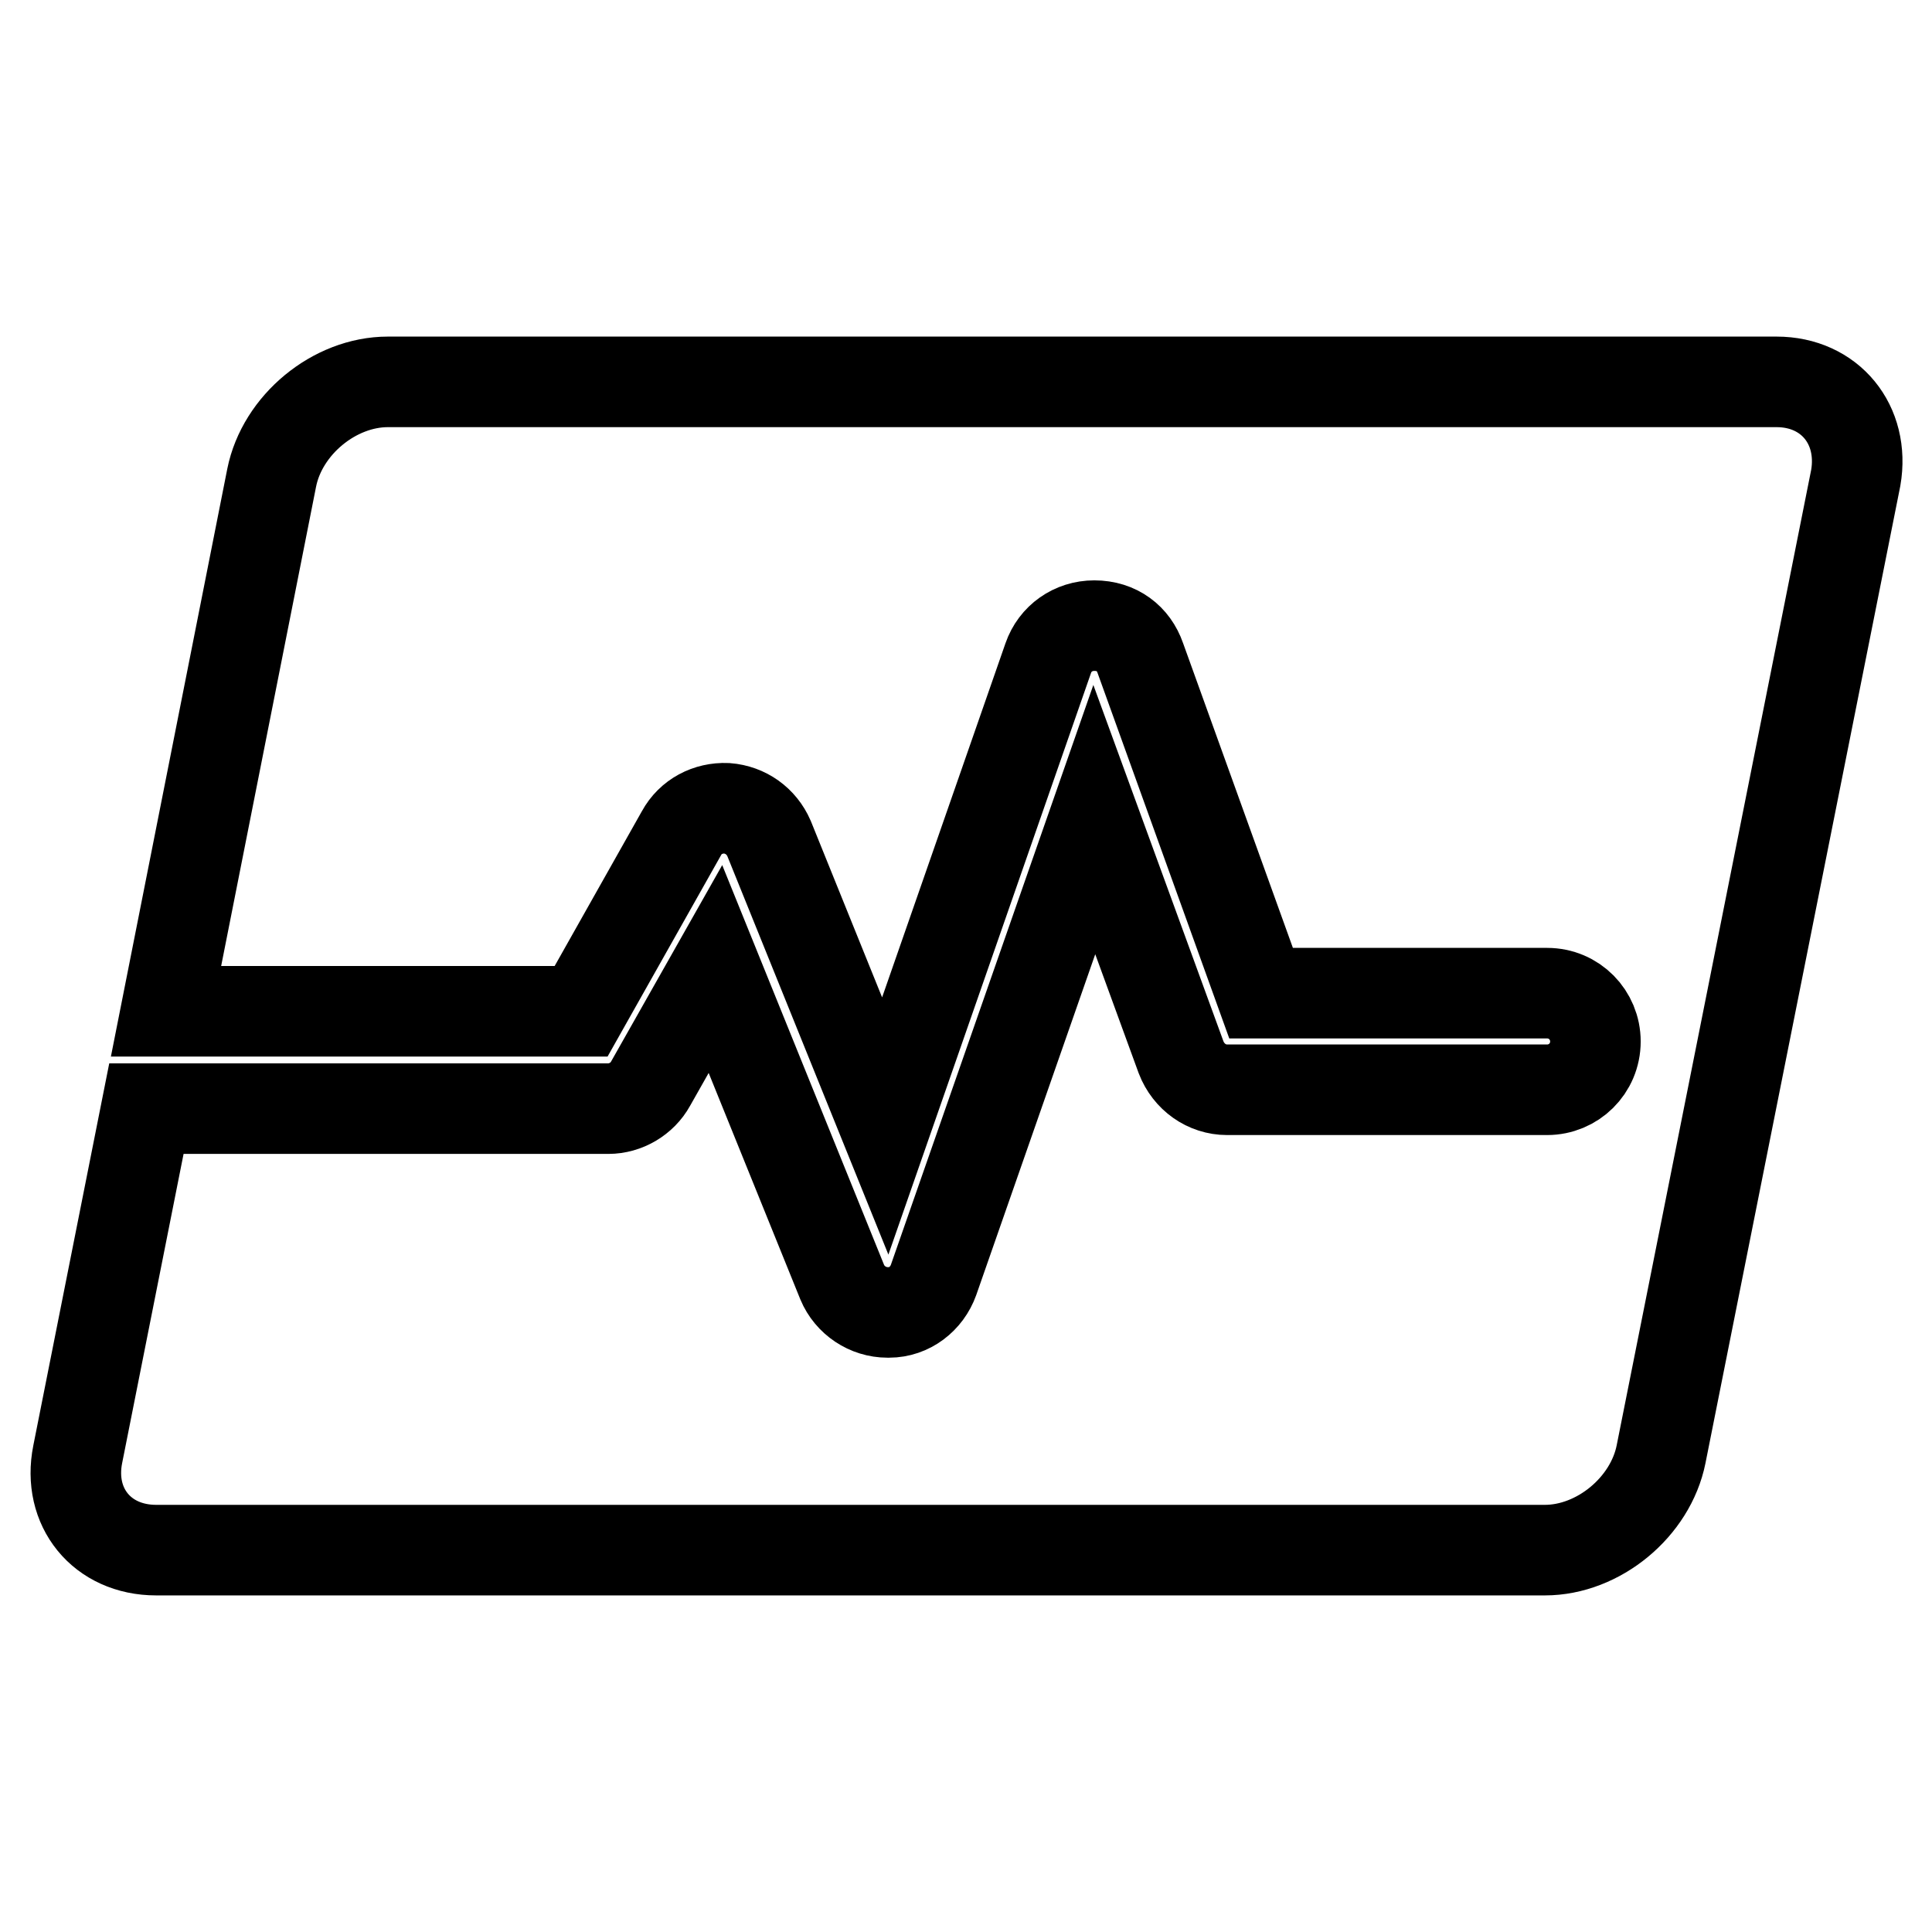<?xml version="1.0" encoding="utf-8"?>
<!-- Svg Vector Icons : http://www.onlinewebfonts.com/icon -->
<!DOCTYPE svg PUBLIC "-//W3C//DTD SVG 1.1//EN" "http://www.w3.org/Graphics/SVG/1.1/DTD/svg11.dtd">
<svg version="1.1" xmlns="http://www.w3.org/2000/svg" xmlns:xlink="http://www.w3.org/1999/xlink" x="0px" y="0px" viewBox="0 0 256 256" enable-background="new 0 0 256 256" xml:space="preserve">
<g> <path stroke-width="12" fill-opacity="0" stroke="#000000"  d="M235.4,50.6h-184c-7.1,0-14,5.7-15.4,12.7L22,134h55l13.3-23.6c1.2-2.2,3.5-3.4,6-3.3 c2.5,0.2,4.6,1.7,5.6,4l15.4,38.1l21.6-62c0.9-2.6,3.3-4.3,6.1-4.3c3,0,5.2,1.7,6.1,4.3l16,44.4h37.9c3.6,0,6.4,2.9,6.4,6.4 c0,3.6-2.9,6.4-6.4,6.4h-42.4c-2.7,0-5.1-1.7-6.1-4.3L145,108.6l-21.3,61c-0.9,2.5-3.2,4.3-5.9,4.3h-0.2c-2.6,0-5-1.6-6-4 l-16.8-41.5l-8.6,15.2c-1.1,2-3.3,3.3-5.6,3.3H19.4l-9.1,45.8c-1.4,7,3.2,12.7,10.4,12.7h184c7.1,0,14-5.7,15.4-12.7l25.8-129.4 C247.1,56.3,242.5,50.6,235.4,50.6L235.4,50.6z"/></g>
</svg>